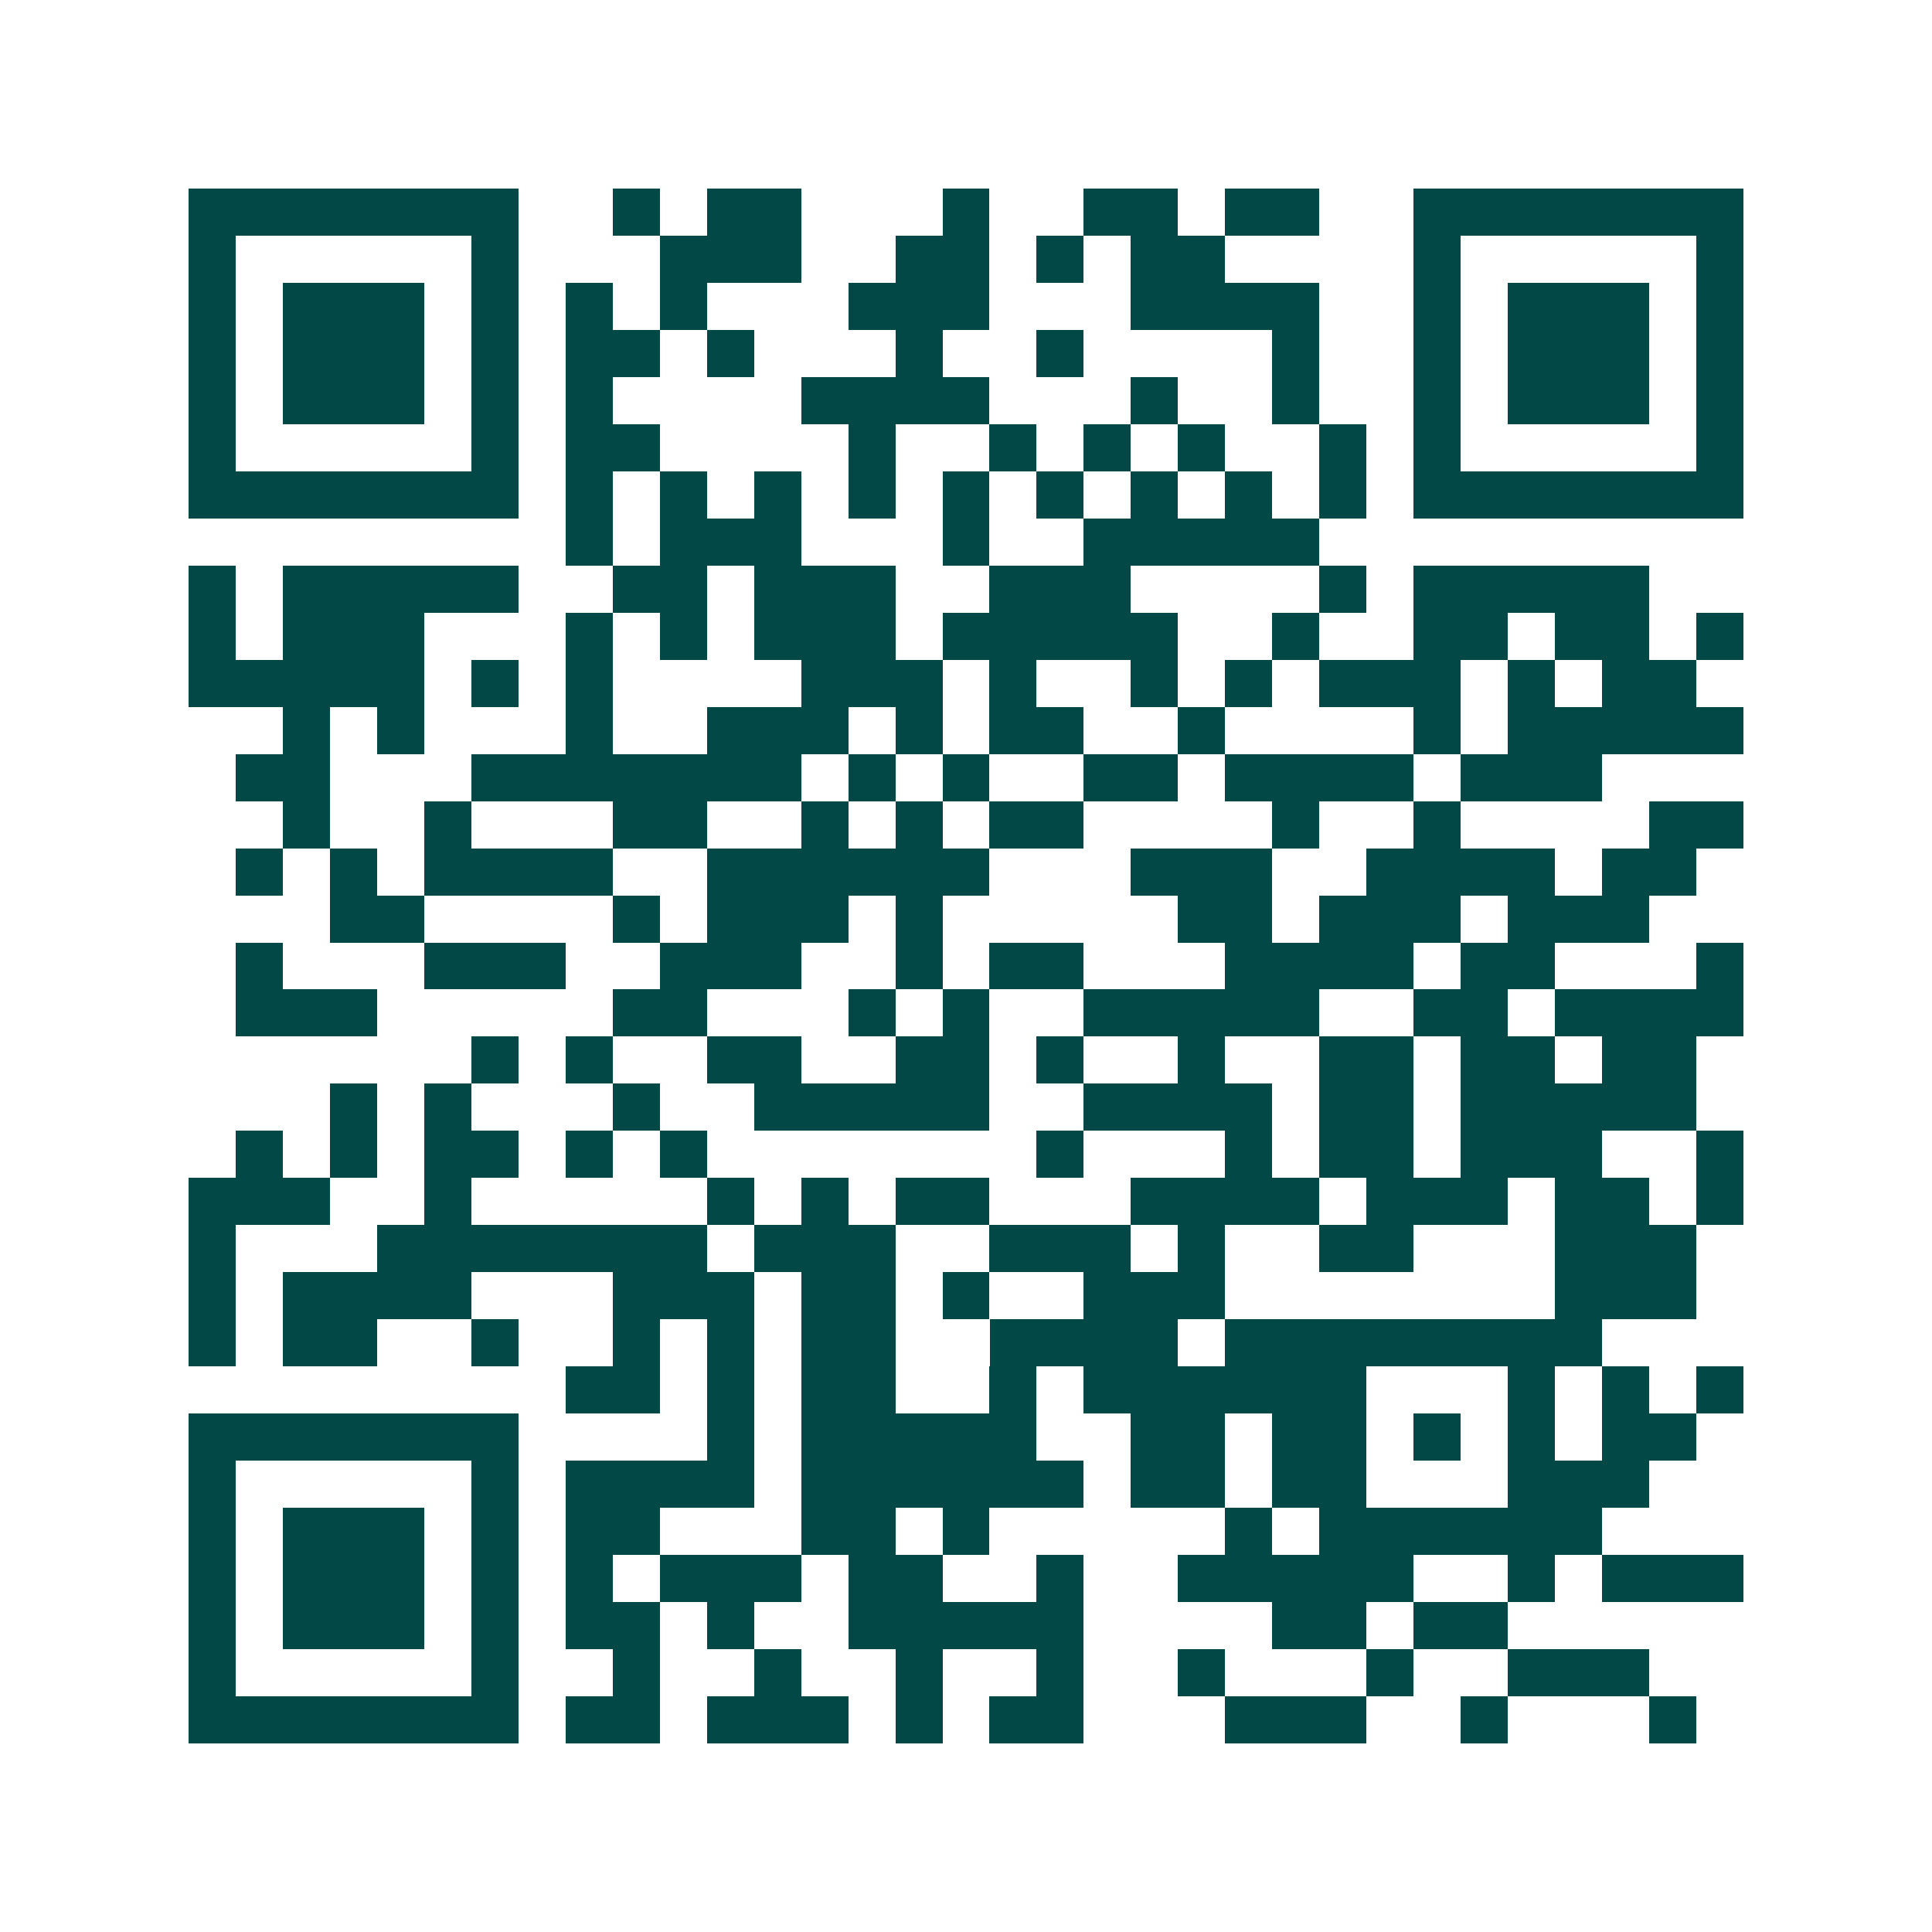 <svg xmlns="http://www.w3.org/2000/svg" width="200" height="200" viewBox="0 0 41 41" shape-rendering="crispEdges"><path fill="#ffffff" d="M0 0h41v41H0z"/><path stroke="#014847" d="M4 4.5h7m2 0h1m1 0h2m3 0h1m2 0h2m1 0h2m2 0h7M4 5.5h1m5 0h1m3 0h3m2 0h2m1 0h1m1 0h2m4 0h1m5 0h1M4 6.5h1m1 0h3m1 0h1m1 0h1m1 0h1m3 0h3m3 0h4m2 0h1m1 0h3m1 0h1M4 7.5h1m1 0h3m1 0h1m1 0h2m1 0h1m3 0h1m2 0h1m4 0h1m2 0h1m1 0h3m1 0h1M4 8.5h1m1 0h3m1 0h1m1 0h1m4 0h4m3 0h1m2 0h1m2 0h1m1 0h3m1 0h1M4 9.5h1m5 0h1m1 0h2m4 0h1m2 0h1m1 0h1m1 0h1m2 0h1m1 0h1m5 0h1M4 10.5h7m1 0h1m1 0h1m1 0h1m1 0h1m1 0h1m1 0h1m1 0h1m1 0h1m1 0h1m1 0h7M12 11.5h1m1 0h3m3 0h1m2 0h5M4 12.5h1m1 0h5m2 0h2m1 0h3m2 0h3m4 0h1m1 0h5M4 13.5h1m1 0h3m3 0h1m1 0h1m1 0h3m1 0h5m2 0h1m2 0h2m1 0h2m1 0h1M4 14.5h5m1 0h1m1 0h1m4 0h3m1 0h1m2 0h1m1 0h1m1 0h3m1 0h1m1 0h2M6 15.5h1m1 0h1m3 0h1m2 0h3m1 0h1m1 0h2m2 0h1m4 0h1m1 0h5M5 16.5h2m3 0h7m1 0h1m1 0h1m2 0h2m1 0h4m1 0h3M6 17.5h1m2 0h1m3 0h2m2 0h1m1 0h1m1 0h2m4 0h1m2 0h1m4 0h2M5 18.5h1m1 0h1m1 0h4m2 0h6m3 0h3m2 0h4m1 0h2M7 19.5h2m4 0h1m1 0h3m1 0h1m5 0h2m1 0h3m1 0h3M5 20.5h1m3 0h3m2 0h3m2 0h1m1 0h2m3 0h4m1 0h2m3 0h1M5 21.5h3m5 0h2m3 0h1m1 0h1m2 0h5m2 0h2m1 0h4M10 22.5h1m1 0h1m2 0h2m2 0h2m1 0h1m2 0h1m2 0h2m1 0h2m1 0h2M7 23.5h1m1 0h1m3 0h1m2 0h5m2 0h4m1 0h2m1 0h5M5 24.5h1m1 0h1m1 0h2m1 0h1m1 0h1m7 0h1m3 0h1m1 0h2m1 0h3m2 0h1M4 25.5h3m2 0h1m5 0h1m1 0h1m1 0h2m3 0h4m1 0h3m1 0h2m1 0h1M4 26.5h1m3 0h7m1 0h3m2 0h3m1 0h1m2 0h2m3 0h3M4 27.5h1m1 0h4m3 0h3m1 0h2m1 0h1m2 0h3m7 0h3M4 28.5h1m1 0h2m2 0h1m2 0h1m1 0h1m1 0h2m2 0h4m1 0h8M12 29.5h2m1 0h1m1 0h2m2 0h1m1 0h6m3 0h1m1 0h1m1 0h1M4 30.5h7m4 0h1m1 0h5m2 0h2m1 0h2m1 0h1m1 0h1m1 0h2M4 31.5h1m5 0h1m1 0h4m1 0h6m1 0h2m1 0h2m3 0h3M4 32.5h1m1 0h3m1 0h1m1 0h2m3 0h2m1 0h1m5 0h1m1 0h6M4 33.5h1m1 0h3m1 0h1m1 0h1m1 0h3m1 0h2m2 0h1m2 0h5m2 0h1m1 0h3M4 34.5h1m1 0h3m1 0h1m1 0h2m1 0h1m2 0h5m4 0h2m1 0h2M4 35.5h1m5 0h1m2 0h1m2 0h1m2 0h1m2 0h1m2 0h1m3 0h1m2 0h3M4 36.5h7m1 0h2m1 0h3m1 0h1m1 0h2m3 0h3m2 0h1m3 0h1"/></svg>
